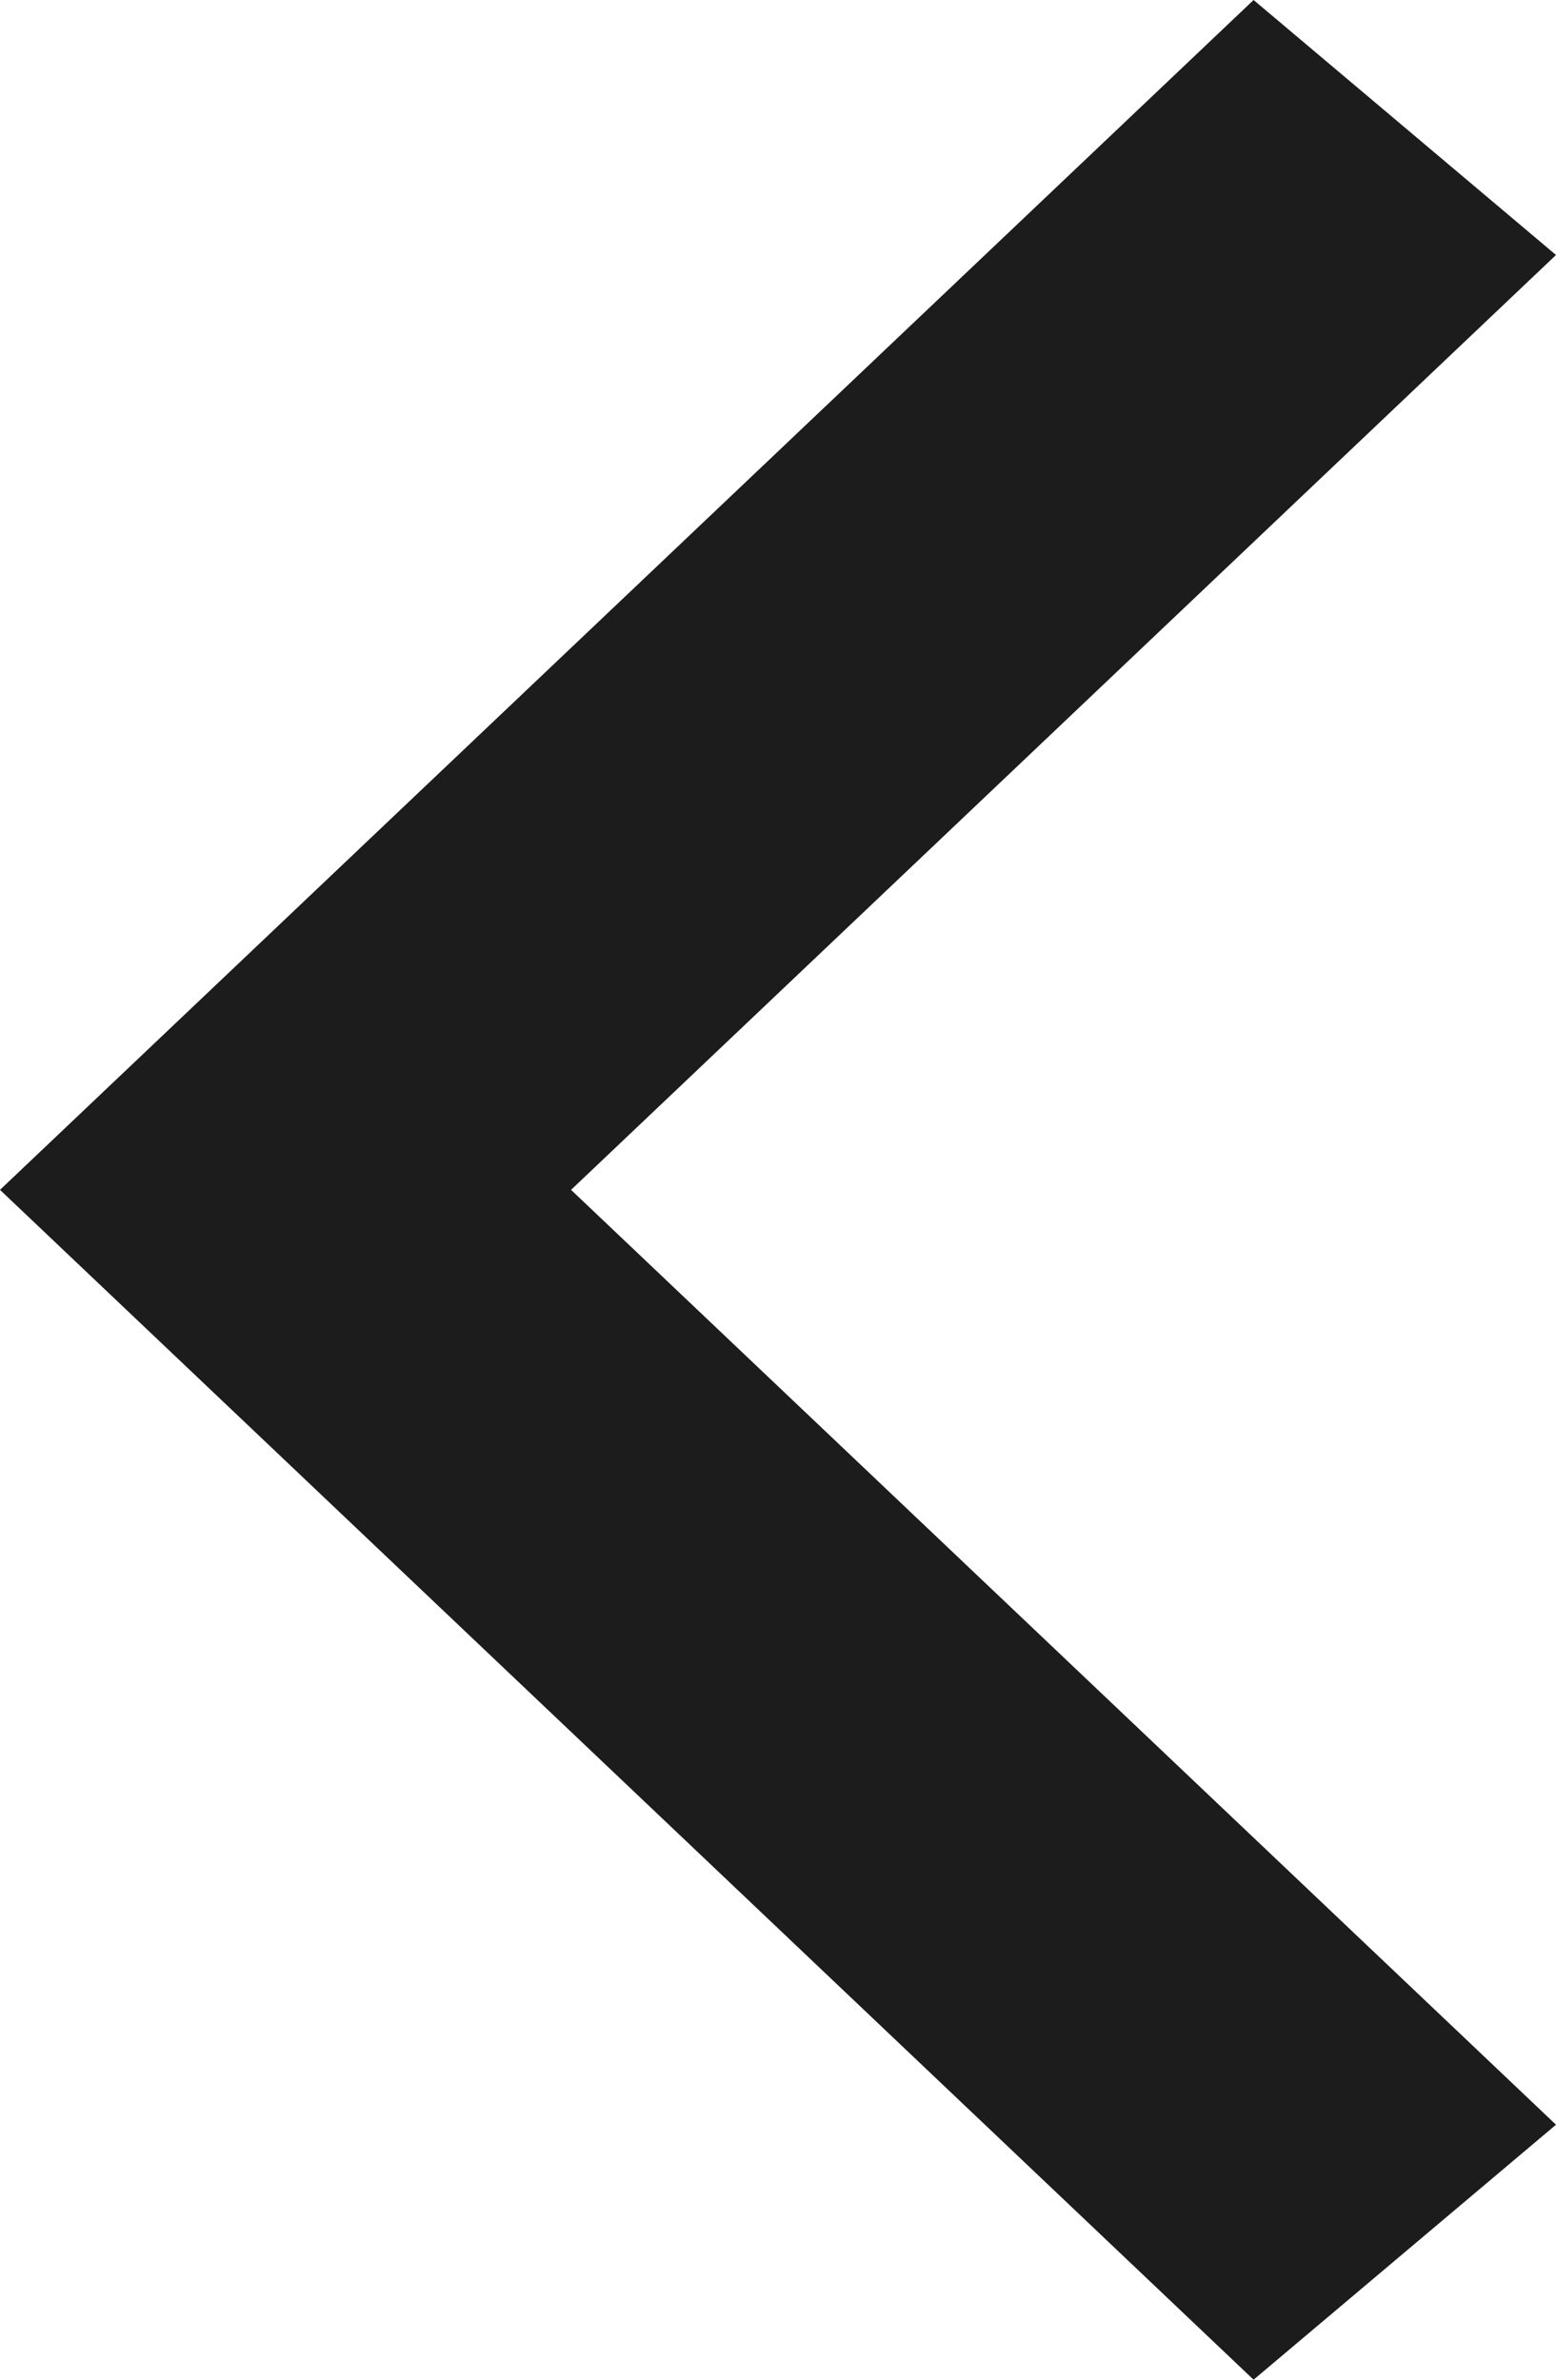 <svg width="17" height="26" viewBox="0 0 17 26" fill="none" xmlns="http://www.w3.org/2000/svg">
<path id="Vector" fill-rule="evenodd" clip-rule="evenodd" d="M17 23.214L6.239 13L17 2.786L13.696 0L0 13L13.696 26L17 23.214Z" fill="#1C1C1C"/>
</svg>
